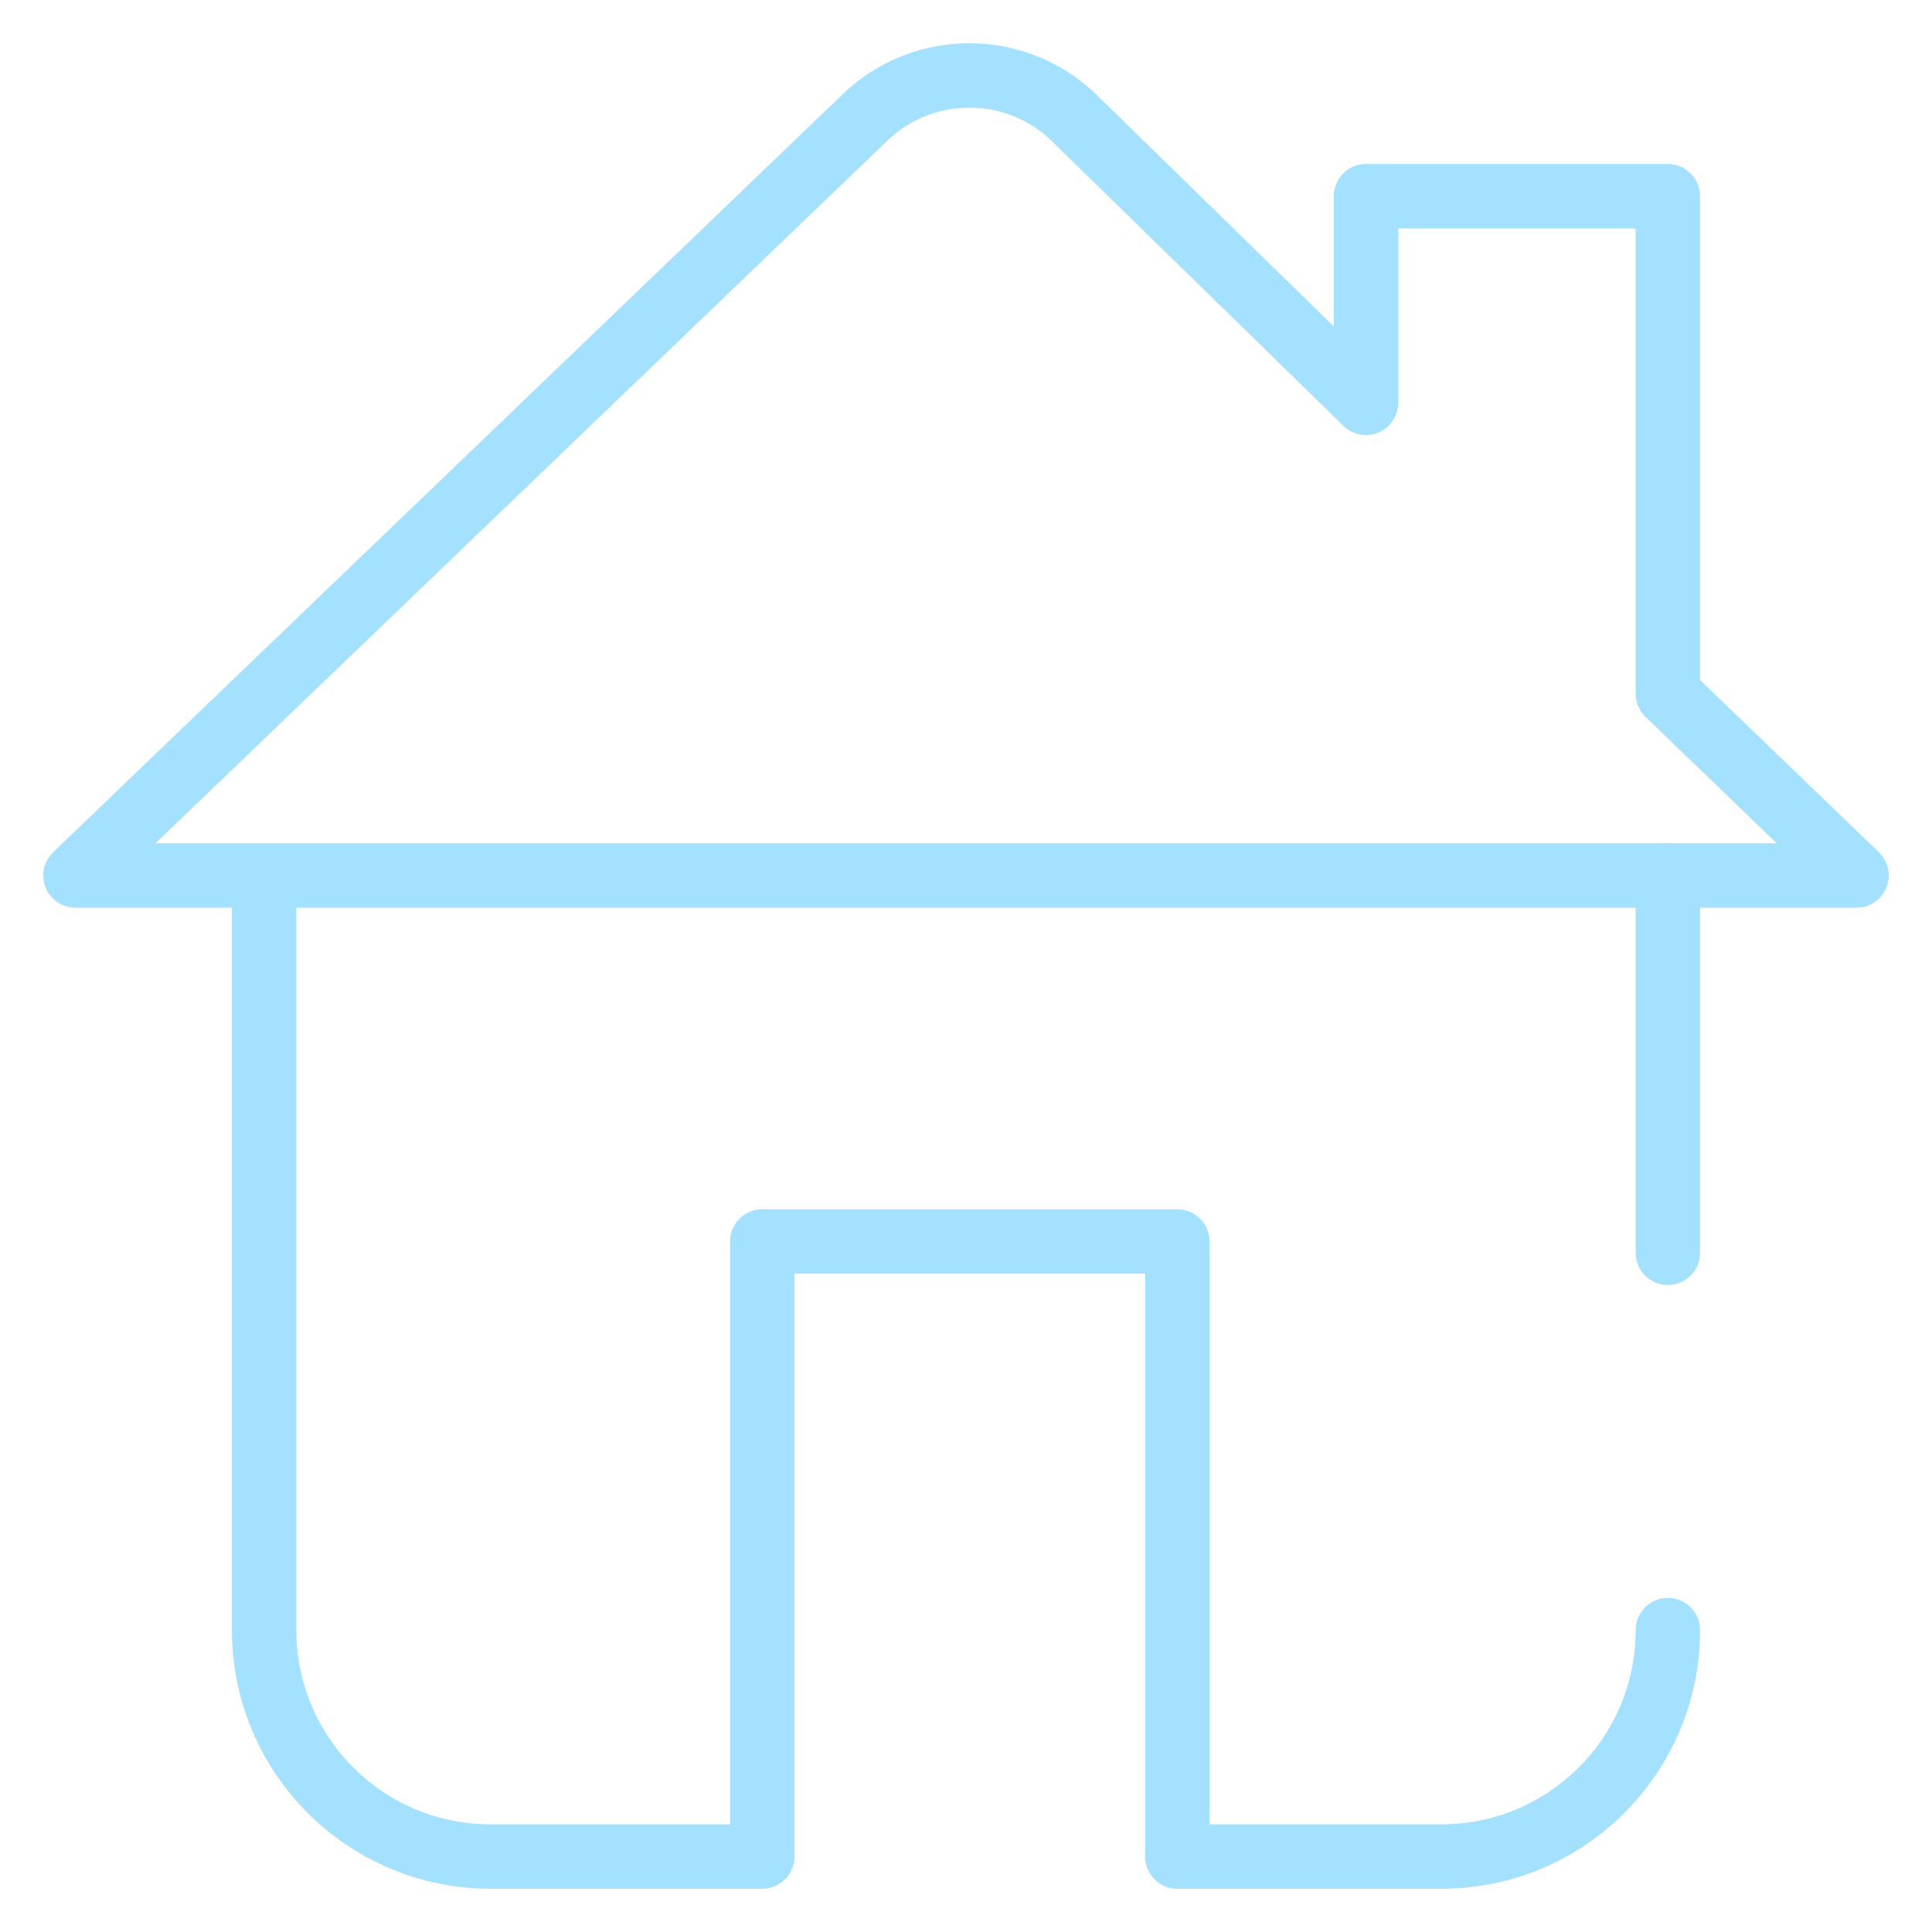 <svg width="60" height="60" viewBox="0 0 60 60" fill="none" xmlns="http://www.w3.org/2000/svg">
<mask id="mask0_39_1989" style="mask-type:luminance" maskUnits="userSpaceOnUse" x="0" y="0" width="60" height="60">
<path d="M0 3.8147e-06H60V60H0V3.8147e-06Z" fill="white"/>
</mask>
<g mask="url(#mask0_39_1989)">
<path d="M51.797 38.906V27.188" stroke="#A4E1FF" stroke-width="2" stroke-miterlimit="10" stroke-linecap="round" stroke-linejoin="round"/>
<path d="M51.797 21.543V6.094H42.422V12.511L33.236 3.543C31.46 1.949 28.77 1.943 26.987 3.53L2.344 27.188H57.656L51.797 21.543Z" stroke="#A4E1FF" stroke-width="2" stroke-miterlimit="10" stroke-linecap="round" stroke-linejoin="round"/>
<path d="M8.203 28.125V50.625C8.203 54.508 11.351 57.656 15.234 57.656H23.672V38.555H36.562V57.656H44.766C48.649 57.656 51.797 54.508 51.797 50.625" stroke="#A4E1FF" stroke-width="2" stroke-miterlimit="10" stroke-linecap="round" stroke-linejoin="round"/>
</g>
</svg>
